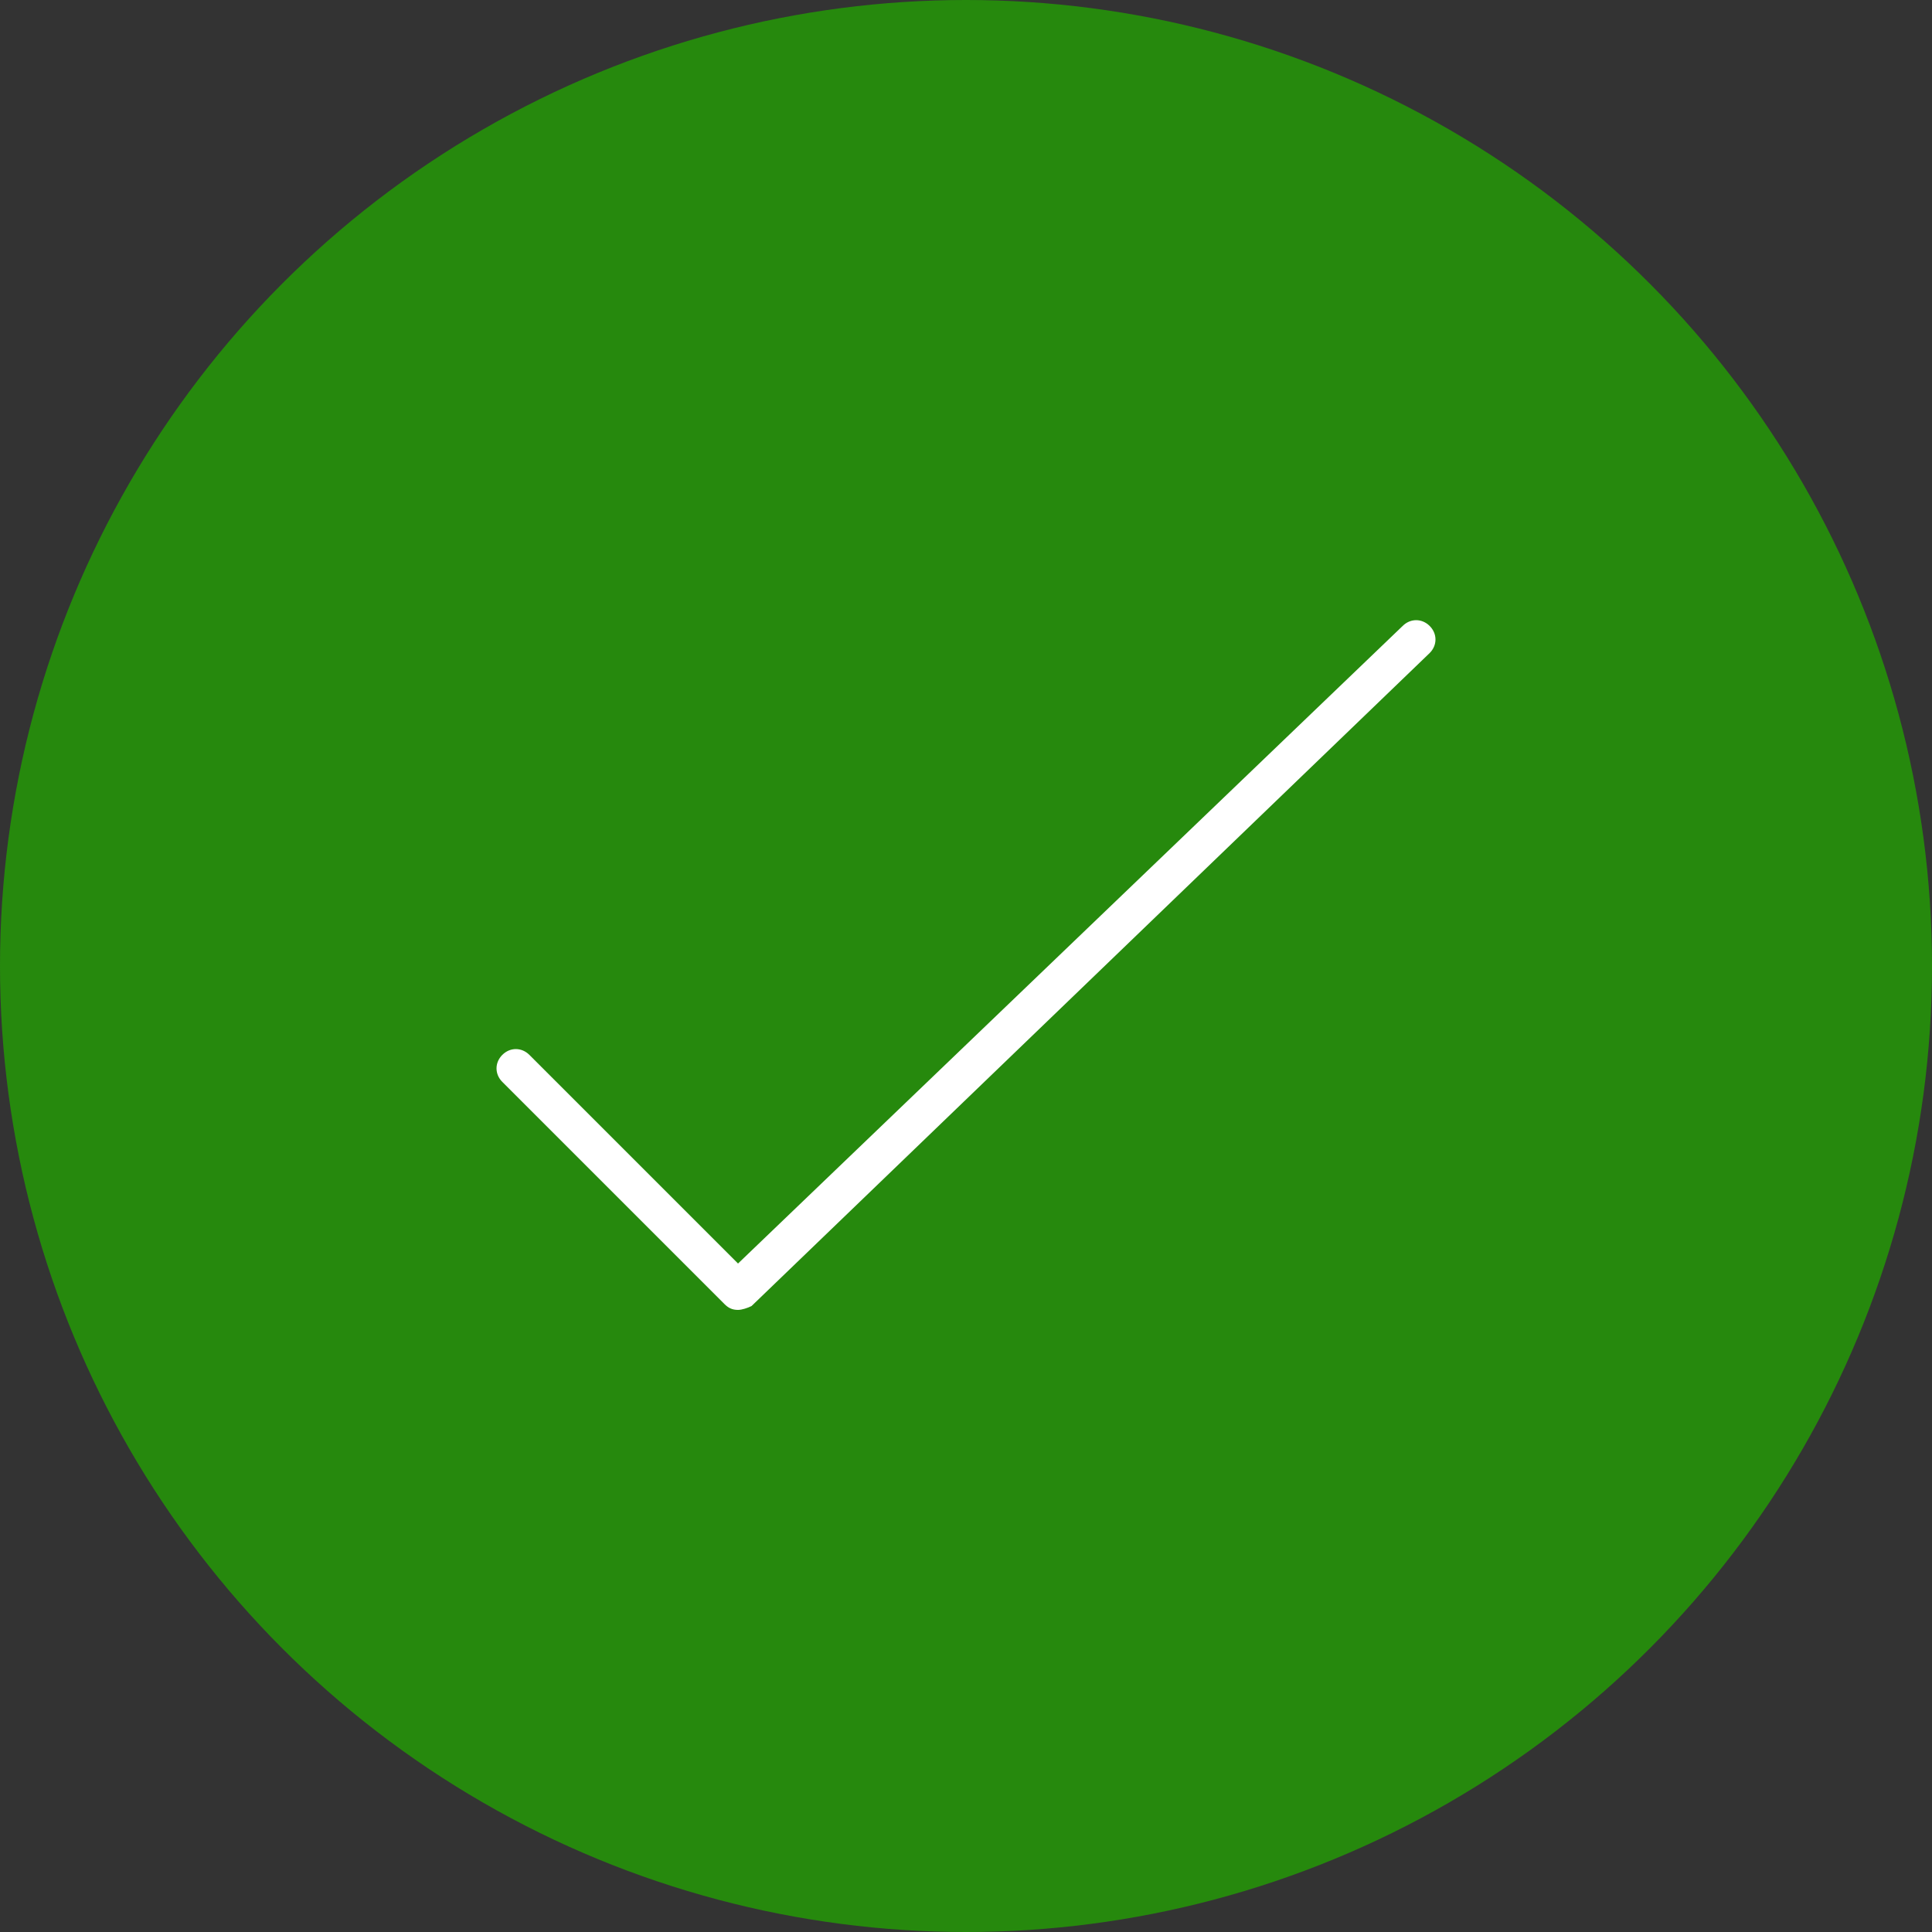 <?xml version="1.0" encoding="utf-8"?>
<!-- Generator: Adobe Illustrator 27.2.0, SVG Export Plug-In . SVG Version: 6.00 Build 0)  -->
<svg version="1.1" xmlns="http://www.w3.org/2000/svg" xmlns:xlink="http://www.w3.org/1999/xlink" x="0px" y="0px"
	 viewBox="0 0 100 100" style="enable-background:new 0 0 100 100;" xml:space="preserve">
<rect x="0" y="0" width="100" height="100" fill="#333333" stroke="none"/>
<style type="text/css">
	.st0{display:none;}
	.st1{display:inline;}
	.st2{fill:#FFFFFF;}
	.st3{fill:#FFFFFF;stroke:#000000;stroke-width:1.35;stroke-linecap:round;stroke-linejoin:round;stroke-miterlimit:10;}
	.st4{fill:#C4D42C;stroke:#000000;stroke-width:1.35;stroke-linecap:round;stroke-linejoin:round;stroke-miterlimit:10;}
	.st5{fill:#EAEBE9;}
	.st6{fill:#7FD8C4;}
	.st7{fill:#009FA8;stroke:#000000;stroke-width:1.35;stroke-linecap:round;stroke-linejoin:round;stroke-miterlimit:10;}
	.st8{fill:#F2F2F2;}
	.st9{fill:#FFFFFF;stroke:#000000;stroke-width:1.35;stroke-miterlimit:10;}
	.st10{display:inline;fill:#003A36;}
	.st11{clip-path:url(#SVGID_00000010273008743202589590000011595075254927178624_);fill:#BBBDBF;}
	.st12{clip-path:url(#SVGID_00000010273008743202589590000011595075254927178624_);fill:#CECED0;}
	.st13{clip-path:url(#SVGID_00000010273008743202589590000011595075254927178624_);fill:#A6A8AC;}
	.st14{fill:#A6A8AC;}
	.st15{opacity:0.78;fill:#5A5A5A;}
	.st16{display:inline;fill:#BBBDBF;}
	.st17{display:inline;opacity:0.44;}
	.st18{fill:#698428;}
	.st19{fill:#5A5A5A;}
	.st20{display:inline;opacity:0.65;}
	.st21{fill:#C4D42C;}
	.st22{fill:#009A44;}
	.st23{fill:#86BC25;}
	.st24{fill:#FBECED;}
	.st25{display:inline;fill:#E8E8E8;}
	.st26{fill:#D8D8D8;}
	.st27{fill:#EBEBEB;}
	.st28{fill:#DBDBDB;}
	.st29{opacity:0.66;fill:#FFFFFF;}
	.st30{fill:#66C2B1;}
	.st31{fill:#064F58;}
	.st32{fill:#74A0A4;}
	.st33{clip-path:url(#SVGID_00000176754797113505550850000003134784419999791286_);fill:#BBBDBF;}
	.st34{clip-path:url(#SVGID_00000176754797113505550850000003134784419999791286_);fill:#CECED0;}
	.st35{clip-path:url(#SVGID_00000176754797113505550850000003134784419999791286_);fill:#A6A8AC;}
	.st36{fill:#BBBDBF;}
	.st37{opacity:0.44;}
	.st38{opacity:0.65;}
	.st39{display:inline;fill:#064F58;}
	.st40{display:inline;fill:#58595B;}
	.st41{display:inline;fill:none;stroke:#FFFFFF;stroke-width:8;stroke-linecap:round;stroke-linejoin:bevel;stroke-miterlimit:10;}
	.st42{opacity:0.15;fill:#1D1D1B;}
	.st43{fill:#A4CD5B;}
	.st44{fill:#FEF7D9;}
	.st45{fill:#805607;}
	.st46{fill:#996709;}
	.st47{fill:#F1E9C4;}
	.st48{opacity:0.4;fill:#FFFFFF;}
	.st49{clip-path:url(#SVGID_00000020378952860798865060000016537901483208676487_);fill:#003A36;}
	.st50{display:inline;fill:#274B47;}
	.st51{display:inline;fill:#F2F2F2;}
	.st52{clip-path:url(#SVGID_00000006710030740934302000000003159336259497563264_);fill:#274B47;}
	.st53{display:inline;opacity:0.51;}
	.st54{fill:#D4E3FB;}
	.st55{display:inline;fill:#A9DBF5;}
	.st56{fill:#BDE2F7;}
	.st57{fill:#9FD4CF;}
	.st58{fill:#A9DAF4;}
	.st59{opacity:0.6;fill:#FFFFFF;enable-background:new    ;}
	.st60{opacity:0.4;enable-background:new    ;}
	.st61{opacity:0.4;fill:#FFFFFF;enable-background:new    ;}
	.st62{opacity:0.2;enable-background:new    ;}
	.st63{opacity:0.3;fill:#FFFFFF;enable-background:new    ;}
	.st64{opacity:0.2;fill:#FFFFFF;enable-background:new    ;}
	.st65{fill:#D0D0CE;}
	.st66{opacity:0.7;fill:#FFFFFF;enable-background:new    ;}
	.st67{opacity:0.5;fill:#FFFFFF;enable-background:new    ;}
	.st68{fill:#EEEEEE;}
	.st69{opacity:0.1;enable-background:new    ;}
	.st70{fill:#DBF3FE;}
	.st71{fill:#E7F5FB;}
	.st72{fill:#E4F6FE;}
	.st73{fill:#D1F0FD;}
	.st74{fill:#D3ECF9;}
	.st75{opacity:0.5;}
	.st76{opacity:0.8;}
	.st77{fill:#F2E6CA;}
	.st78{fill:#54A7DA;}
	.st79{display:inline;fill:#28385B;}
	.st80{display:inline;fill:#64B6F3;}
	.st81{fill:#64B6F3;}
	.st82{display:inline;opacity:0.27;}
	.st83{fill:#86B9DD;}
	.st84{fill:#B3D9F1;}
	.st85{fill:#53565A;}
	.st86{fill:#CAECFB;}
	.st87{display:inline;fill:#EBC776;}
	.st88{display:inline;fill:#E6B958;}
	.st89{fill:none;stroke:#000000;stroke-width:1.35;stroke-miterlimit:10;}
	.st90{fill:#6BAEF6;}
	.st91{fill:#8AC1F7;}
	.st92{fill:#4278AC;}
	.st93{fill:#59A3F5;}
	.st94{fill:#7BB8F6;}
	.st95{fill:#FCE997;}
	.st96{fill:#E8BA58;}
	.st97{fill:#ED7549;}
	.st98{fill:#F19655;}
	.st99{fill:#92BA44;}
	.st100{clip-path:url(#SVGID_00000065034966395671265100000009312450158088423334_);fill:#EF9555;}
	.st101{clip-path:url(#SVGID_00000065034966395671265100000009312450158088423334_);fill:#ED7549;}
	.st102{display:none;clip-path:url(#SVGID_00000065034966395671265100000009312450158088423334_);fill:#E9EDF2;}
	.st103{clip-path:url(#SVGID_00000065034966395671265100000009312450158088423334_);}
	.st104{clip-path:url(#SVGID_00000111160093396146245390000005892775405254692481_);fill:#FFFFFF;}
	.st105{clip-path:url(#SVGID_00000111160093396146245390000005892775405254692481_);fill:#E9EDF2;}
	.st106{clip-path:url(#SVGID_00000011710513169473015550000012443400473477060259_);fill:#FFFFFD;}
	.st107{clip-path:url(#SVGID_00000011710513169473015550000012443400473477060259_);fill:#E9EDF2;}
	.st108{fill:#EF9555;}
	.st109{fill:#B3B3B3;}
	.st110{fill:#1A171C;}
	.st111{fill:#E0E0E0;}
	.st112{fill:#28385B;}
	.st113{fill:#3D4E70;}
	.st114{clip-path:url(#SVGID_00000043435615892431537260000015495562634142583970_);fill:#EF9555;}
	.st115{clip-path:url(#SVGID_00000043435615892431537260000015495562634142583970_);fill:#E9EDF2;}
	.st116{display:inline;opacity:0.26;fill:#A9DBF5;}
	.st117{display:inline;fill:#FBECED;}
	.st118{display:inline;opacity:0.29;}
	.st119{display:inline;fill:#E7E7E7;}
	.st120{fill:#BA9625;}
	.st121{fill:#996600;}
	.st122{fill:#D3AB2D;}
	.st123{fill:url(#);}
	.st124{display:inline;fill:#1A171C;}
	.st125{display:inline;fill:#D8D8D8;}
	.st126{display:inline;fill:#EBEBEB;}
	.st127{display:inline;opacity:0.71;}
	.st128{fill:#666666;}
	.st129{fill:#269AA4;}
	.st130{display:inline;opacity:0.57;}
	.st131{fill:#EFEFEF;}
	.st132{fill-rule:evenodd;clip-rule:evenodd;fill:#DFDFDF;}
	.st133{fill-rule:evenodd;clip-rule:evenodd;fill:#FFFFFF;}
	.st134{fill-rule:evenodd;clip-rule:evenodd;fill:#C6C6C6;}
	.st135{fill:#E8E8E8;}
	.st136{fill:#F5F0ED;}
	.st137{opacity:0.12;}
	.st138{fill:#C9C9C9;}
	.st139{fill:none;stroke:#F2F2F2;stroke-width:14;stroke-miterlimit:10;}
	.st140{fill:#78665B;}
	.st141{fill:#54463F;}
	.st142{fill:#66CCB4;}
	.st143{fill:url(#SVGID_00000122715362221344305030000013646635126332808330_);}
	.st144{fill:url(#SVGID_00000138541379466396701980000004961103298414360220_);}
	.st145{fill:url(#SVGID_00000130638669392346107600000011824024151719684494_);}
	.st146{fill:url(#SVGID_00000052784281749372587660000008441641280154051992_);}
	.st147{fill:url(#SVGID_00000097479676292459820640000005006159100946720645_);}
	.st148{fill:url(#SVGID_00000084500469170803400320000008040554917300760211_);}
	.st149{fill:url(#SVGID_00000013879202751849448950000015204310303261885338_);}
	.st150{fill:url(#SVGID_00000129177162022657718880000009255020319793414555_);}
	.st151{fill:url(#SVGID_00000132057531088640920040000017624825813253953201_);}
	.st152{fill:url(#SVGID_00000089554993912710208900000001477783885106931589_);}
	.st153{fill:url(#SVGID_00000090272771619491709500000013208005081988277669_);}
	.st154{fill:url(#SVGID_00000134937551416290492030000007325347708284375431_);}
	.st155{fill:url(#SVGID_00000164483299544193298140000009368657538727784121_);}
	.st156{fill:url(#SVGID_00000061468258723625862200000017890864279036054411_);}
	.st157{fill:url(#SVGID_00000111914372476853270730000016538127026294304661_);}
	.st158{fill:url(#SVGID_00000015314869306470681590000016633373456318147262_);}
	.st159{fill:url(#SVGID_00000137851910860018300730000010074383411309193129_);}
	.st160{fill:url(#SVGID_00000051378440802140430180000014093769945355995569_);}
	.st161{fill:url(#SVGID_00000160885243910674767030000017560685586410969503_);}
	.st162{fill:url(#SVGID_00000160875491741555751180000012362330903800184723_);}
	.st163{fill:url(#SVGID_00000022554110816515933890000002681138989332394892_);}
	.st164{fill:url(#SVGID_00000109007566546813377500000017973486086554223507_);}
	.st165{fill:url(#SVGID_00000106838573315231541710000000744678638026874543_);}
	.st166{fill:url(#SVGID_00000138558236898218653150000010270605370051214783_);}
	.st167{fill:url(#SVGID_00000114758703744563883820000005178534184224920458_);}
	.st168{fill:url(#SVGID_00000073718636297170586260000008849616018800288423_);}
	.st169{fill:url(#SVGID_00000105408263812100394500000003486031846467445642_);}
	.st170{fill:url(#SVGID_00000106861942583725193470000015989191874650937741_);}
	.st171{fill:url(#SVGID_00000163795411325104467070000013098073793264423337_);}
	.st172{fill:url(#SVGID_00000137829352109099461840000006612289485376716169_);}
	.st173{fill:url(#SVGID_00000059299535964749935710000015146735288802833836_);}
	.st174{fill:url(#SVGID_00000073700496249969772800000012791568471440001723_);}
	.st175{fill:url(#SVGID_00000028285970835249323760000000714695531925567374_);}
	.st176{fill:url(#SVGID_00000176008739361967641820000004323499587903478937_);}
	.st177{fill:url(#SVGID_00000163770961212250610030000011870409274112806314_);}
	.st178{fill:url(#SVGID_00000062164526075171920830000015675420083145963684_);}
	.st179{fill:url(#SVGID_00000056394540161962532200000006017119040293083531_);}
	.st180{fill:url(#SVGID_00000068650308784547357720000003928161690527219122_);}
	.st181{fill:url(#SVGID_00000073680844723407895290000015713806408872346029_);}
	.st182{fill:url(#SVGID_00000076579167958890210030000004742472176607254462_);}
	.st183{fill:url(#SVGID_00000155145642763659242640000015474669552614333085_);}
	.st184{fill:url(#SVGID_00000053524631552617335350000009378899758335026319_);}
	.st185{fill:url(#SVGID_00000102544557311331856400000017205233941376757666_);}
	.st186{fill:url(#SVGID_00000137834333103129051280000001300707330108919223_);}
	.st187{fill:#C4D42C;stroke:#000000;stroke-miterlimit:10;}
	.st188{fill:#EAE9E8;stroke:#000000;stroke-miterlimit:10;}
	.st189{fill:none;stroke:#000000;stroke-width:1.35;stroke-linecap:round;stroke-linejoin:round;}
	.st190{fill:none;}
	.st191{fill:#FFFFFF;stroke:#000000;stroke-width:1.5;stroke-miterlimit:10;}
	.st192{fill:#E8E8E8;stroke:#000000;stroke-width:1.35;stroke-miterlimit:10;}
	.st193{fill:none;stroke:#000000;stroke-width:1.35;stroke-linecap:round;stroke-miterlimit:10;}
	.st194{display:inline;fill:none;stroke:#000000;stroke-width:1.35;stroke-miterlimit:10;}
	.st195{display:inline;fill:#E8E8E8;stroke:#000000;stroke-width:1.35;stroke-miterlimit:10;}
	.st196{fill:#F7F7F7;}
	.st197{fill:#26890D;}
	.st198{fill:#DA291C;}
	.st199{fill:#D92D27;stroke:#000000;stroke-width:1.35;stroke-miterlimit:10;}
	.st200{clip-path:url(#SVGID_00000075151872533051612700000003918653731714760078_);}
	.st201{opacity:0.8;fill:none;stroke:#3A3A3A;stroke-miterlimit:10;}
	.st202{opacity:0.8;fill:none;stroke:#6B6B6B;stroke-linecap:round;stroke-miterlimit:10;}
	.st203{fill:none;stroke:#6B6B6B;stroke-miterlimit:10;stroke-dasharray:4.039,4.039;}
	.st204{opacity:0.7;}
	.st205{opacity:0.7;fill:none;stroke:#000000;stroke-width:1.35;stroke-linecap:round;stroke-linejoin:round;stroke-miterlimit:10;}
	.st206{opacity:0.7;fill:none;stroke:#000000;stroke-linecap:round;stroke-miterlimit:10;}
	.st207{fill:none;stroke:#FFFFFF;stroke-width:3;stroke-linecap:round;stroke-miterlimit:10;}
	.st208{clip-path:url(#SVGID_00000055679935520331343780000017535294648593594250_);}
	.st209{fill:#D0D0CE;stroke:#000000;stroke-width:1.35;stroke-miterlimit:10;}
	.st210{clip-path:url(#SVGID_00000098903634810528347210000002132050882182146206_);}
	.st211{fill:#D92D27;}
	.st212{clip-path:url(#SVGID_00000109729413581984508860000013180443899553421236_);}
	.st213{fill:#C1C1C1;}
	.st214{fill:#DA291C;stroke:#000000;stroke-width:1.35;stroke-linecap:round;stroke-linejoin:round;}
	.st215{fill:none;stroke:#000000;stroke-width:1.35;stroke-linecap:round;stroke-linejoin:round;stroke-miterlimit:10;}
	.st216{opacity:0.7;fill:none;stroke:#000000;stroke-width:1.35;stroke-miterlimit:10;}
	.st217{fill:#4D4D4D;}
	.st218{fill:none;stroke:#000000;stroke-width:1.35;stroke-miterlimit:10;stroke-dasharray:4.702,4.702;}
	.st219{fill:none;stroke:#6B6B6B;stroke-width:1.35;stroke-miterlimit:10;}
	
		.st220{opacity:0.7;fill:#E8E8E8;stroke:#000000;stroke-width:1.35;stroke-linecap:round;stroke-linejoin:round;stroke-miterlimit:10;}
	.st221{clip-path:url(#SVGID_00000143589096034357640990000016927064086624104639_);}
	.st222{fill:none;stroke:#000000;stroke-width:1.5;stroke-miterlimit:10;}
	.st223{clip-path:url(#SVGID_00000016795583960939049330000017206722287367669397_);}
	.st224{fill:#EEEEEE;stroke:#000000;stroke-width:1.35;stroke-miterlimit:10;}
	.st225{fill:none;stroke:#000000;stroke-width:1.35;stroke-miterlimit:10;stroke-dasharray:5.534,5.534;}
	.st226{fill:none;stroke:#000000;stroke-width:1.35;stroke-miterlimit:10;stroke-dasharray:6.096,6.096;}
	.st227{fill:none;stroke:#000000;stroke-width:1.35;stroke-miterlimit:10;stroke-dasharray:5.718,5.718;}
	.st228{fill:none;stroke:#000000;stroke-width:1.35;stroke-miterlimit:10;stroke-dasharray:5.171,5.171;}
	.st229{fill:none;stroke:#000000;stroke-width:0.5;stroke-linecap:round;stroke-linejoin:round;stroke-miterlimit:10;}
	.st230{fill:none;stroke:#BABBBB;stroke-linecap:round;stroke-linejoin:round;stroke-miterlimit:10;}
	.st231{fill:#BBBCBC;}
	.st232{fill:none;stroke:#000000;stroke-width:3;stroke-linecap:round;stroke-miterlimit:10;}
	.st233{fill:#ECECEC;stroke:#000000;stroke-width:1.35;stroke-miterlimit:10;}
	.st234{fill:#DA291C;stroke:#000000;stroke-linecap:round;stroke-linejoin:round;}
	.st235{fill:#DA291C;stroke:#000000;stroke-miterlimit:10;}
	.st236{fill:none;stroke:#E8E9E7;stroke-width:3;stroke-linecap:round;stroke-linejoin:round;stroke-miterlimit:10;}
	.st237{fill:#ECECEC;}
</style>
<g id="Archive" class="st0">
</g>
<g id="form_errors_00000031176815919592449890000000248469647817333439_">
</g>
<g id="Unable_to_submit_form">
</g>
<g id="Search">
</g>
<g id="Connection">
</g>
<g id="_x35_03">
</g>
<g id="Error_profile">
</g>
<g id="Filtered_search_-_calendar">
	<g id="Layer_10">
	</g>
</g>
<g id="Error_-_timed_out">
</g>
<g id="Error_loading_00000100350269321882344610000010722807260726147216_">
</g>
<g id="Filtered_search_-_map">
</g>
<g id="Feedback_x5F_fallback">
</g>
<g id="Feedback_x5F_2">
</g>
<g id="Feedback_x5F_1_00000120544720544252469320000009325108369810609326_">
</g>
<g id="Layer_16">
	<circle class="st197" cx="50" cy="50" r="50"/>
	<g>
		<path class="st2" d="M38.2,67.8c-0.3,0-0.5-0.1-0.7-0.3L26,56c-0.4-0.4-0.4-1,0-1.4s1-0.4,1.4,0l10.8,10.8l34.4-33
			c0.4-0.4,1-0.4,1.4,0c0.4,0.4,0.4,1,0,1.4L38.9,67.6C38.7,67.7,38.4,67.8,38.2,67.8z"/>
	</g>
</g>
</svg>
